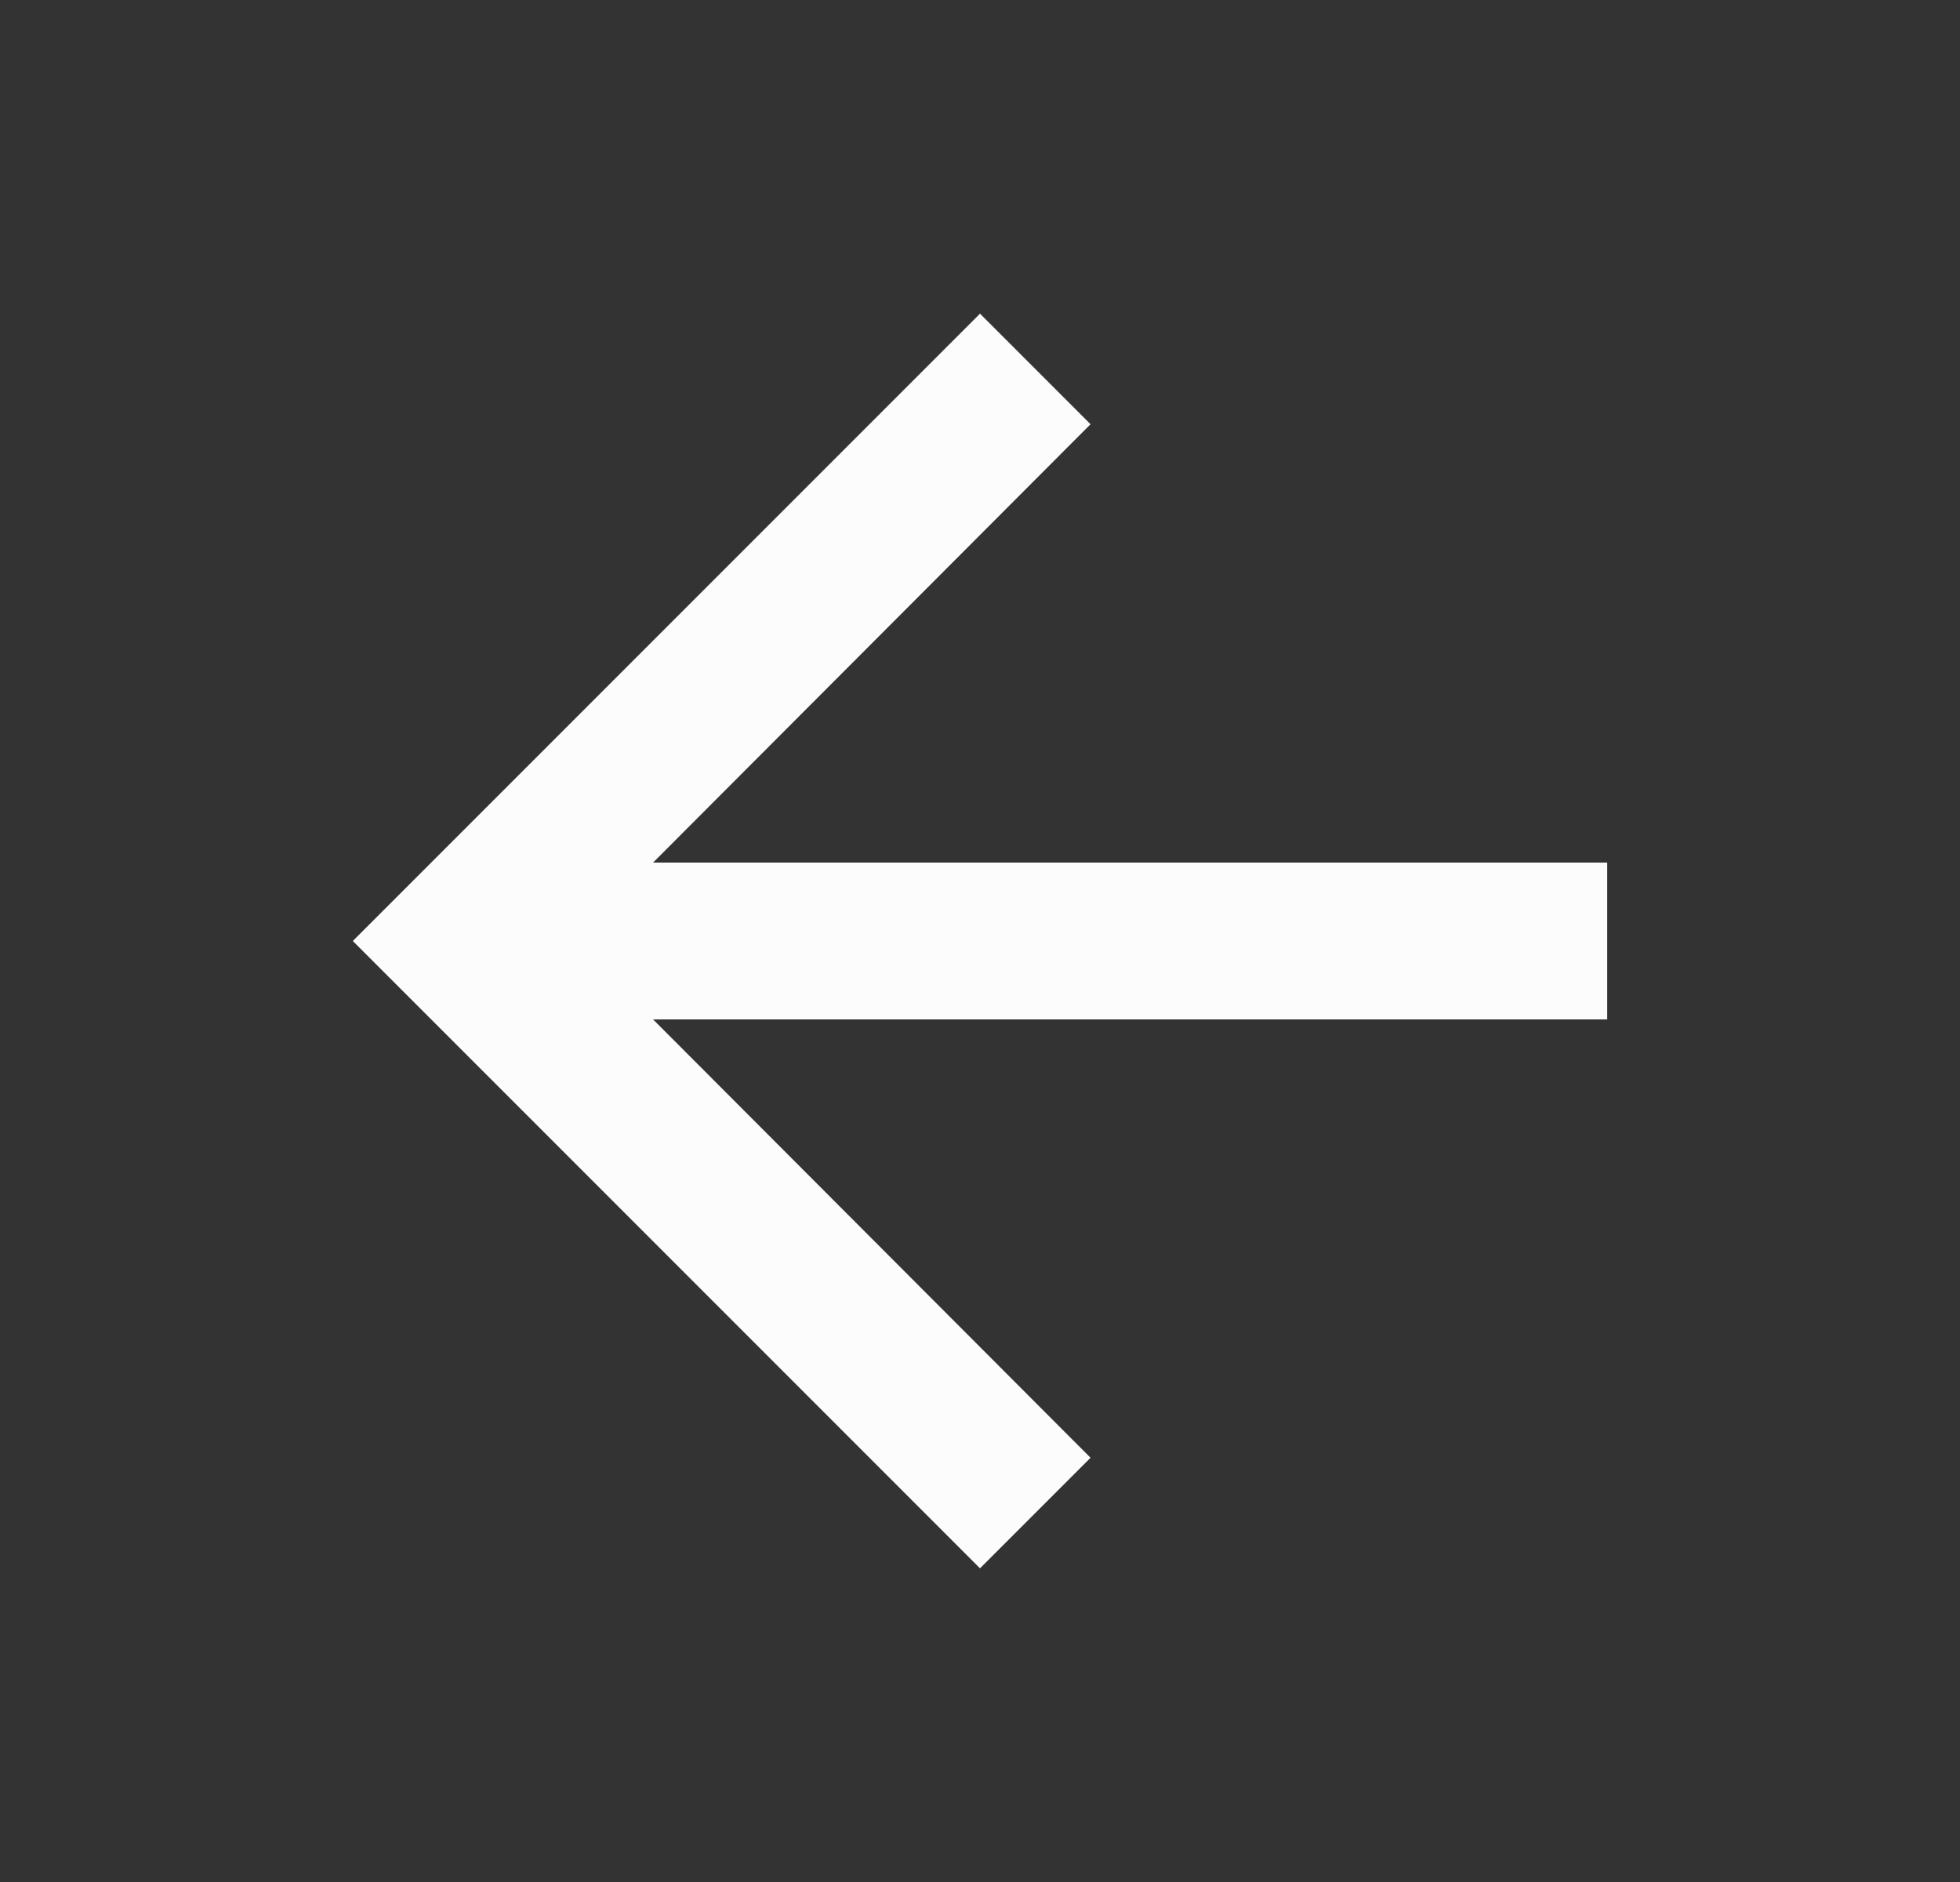 <svg width="25" height="24" viewBox="0 0 25 24" fill="none" xmlns="http://www.w3.org/2000/svg">
<rect x="0" y="0" width="25" height="24" fill="#333333" stroke="none"/>
<path d="M12.5 20L13.91 18.59L8.33 13L20.5 13L20.5 11L8.33 11L13.91 5.41L12.5 4L4.5 12L12.5 20Z" fill="#FCFCFC"/>
</svg>

